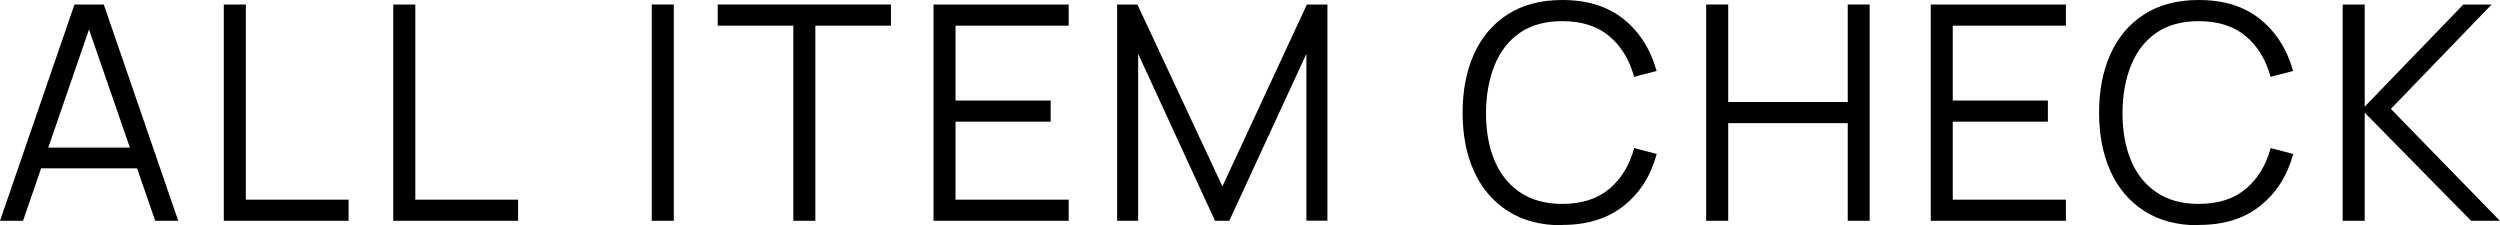 <svg viewBox="0 0 199.73 18" xmlns="http://www.w3.org/2000/svg"><path d="m0 17.64 5.95-17.28h2.34l5.95 17.28h-1.84l-5.64-16.3h.7l-5.62 16.3zm2.65-4.19v-1.66h8.93v1.66z"/><path d="m17.88 17.64v-17.28h1.76v15.59h8.21v1.69z"/><path d="m31.42 17.64v-17.28h1.76v15.59h8.21v1.69z"/><path d="m52.07 17.64v-17.28h1.76v17.28z"/><path d="m63.38 17.64v-15.59h-6.04v-1.69h13.84v1.69h-6.04v15.59z"/><path d="m74.58 17.64v-17.28h10.8v1.69h-9.04v5.98h7.6v1.69h-7.6v6.23h9.04v1.69z"/><path d="m89.25 17.64v-17.28h1.62l6.79 14.53 6.75-14.53h1.64v17.27h-1.68v-13.33l-6.16 13.34h-1.14l-6.14-13.34v13.34h-1.69z"/><path d="m124.81 18c-1.72 0-3.17-.38-4.36-1.15-1.18-.76-2.08-1.82-2.69-3.17s-.91-2.91-.91-4.68.3-3.33.91-4.68 1.5-2.41 2.69-3.17c1.18-.76 2.64-1.15 4.36-1.15 2.01 0 3.65.51 4.92 1.54s2.14 2.41 2.62 4.13l-1.8.47c-.37-1.37-1.03-2.45-1.98-3.25s-2.2-1.2-3.76-1.2c-1.35 0-2.48.31-3.37.92-.9.62-1.57 1.47-2.02 2.57s-.69 2.37-.7 3.81c0 1.44.21 2.71.67 3.8.45 1.1 1.13 1.95 2.04 2.57s2.04.93 3.39.93c1.55 0 2.8-.4 3.76-1.21.95-.8 1.61-1.89 1.98-3.25l1.8.47c-.47 1.73-1.34 3.11-2.62 4.13s-2.91 1.54-4.92 1.54z"/><path d="m136.31 17.64v-17.28h1.76v7.79h9.55v-7.79h1.75v17.28h-1.75v-7.8h-9.55v7.8z"/><path d="m154.25 17.64v-17.28h10.8v1.69h-9.04v5.98h7.6v1.69h-7.6v6.23h9.04v1.69z"/><path d="m175.66 18c-1.72 0-3.17-.38-4.36-1.15-1.18-.76-2.08-1.82-2.69-3.17s-.91-2.91-.91-4.68.3-3.33.91-4.68 1.5-2.41 2.69-3.17c1.18-.76 2.64-1.15 4.36-1.15 2.01 0 3.65.51 4.92 1.54s2.14 2.41 2.62 4.13l-1.8.47c-.37-1.37-1.03-2.45-1.98-3.25s-2.21-1.2-3.76-1.2c-1.35 0-2.48.31-3.37.92s-1.57 1.47-2.02 2.57-.69 2.37-.7 3.81c0 1.44.21 2.71.67 3.8.45 1.1 1.13 1.95 2.04 2.57s2.04.93 3.39.93c1.55 0 2.8-.4 3.76-1.21.95-.8 1.61-1.89 1.98-3.25l1.8.47c-.47 1.73-1.34 3.11-2.62 4.13-1.27 1.03-2.91 1.54-4.92 1.54z"/><path d="m187.16 17.64v-17.28h1.76v8.16l7.88-8.16h2.26l-8.05 8.34 8.71 8.94h-2.3l-8.5-8.64v8.64z"/></svg>